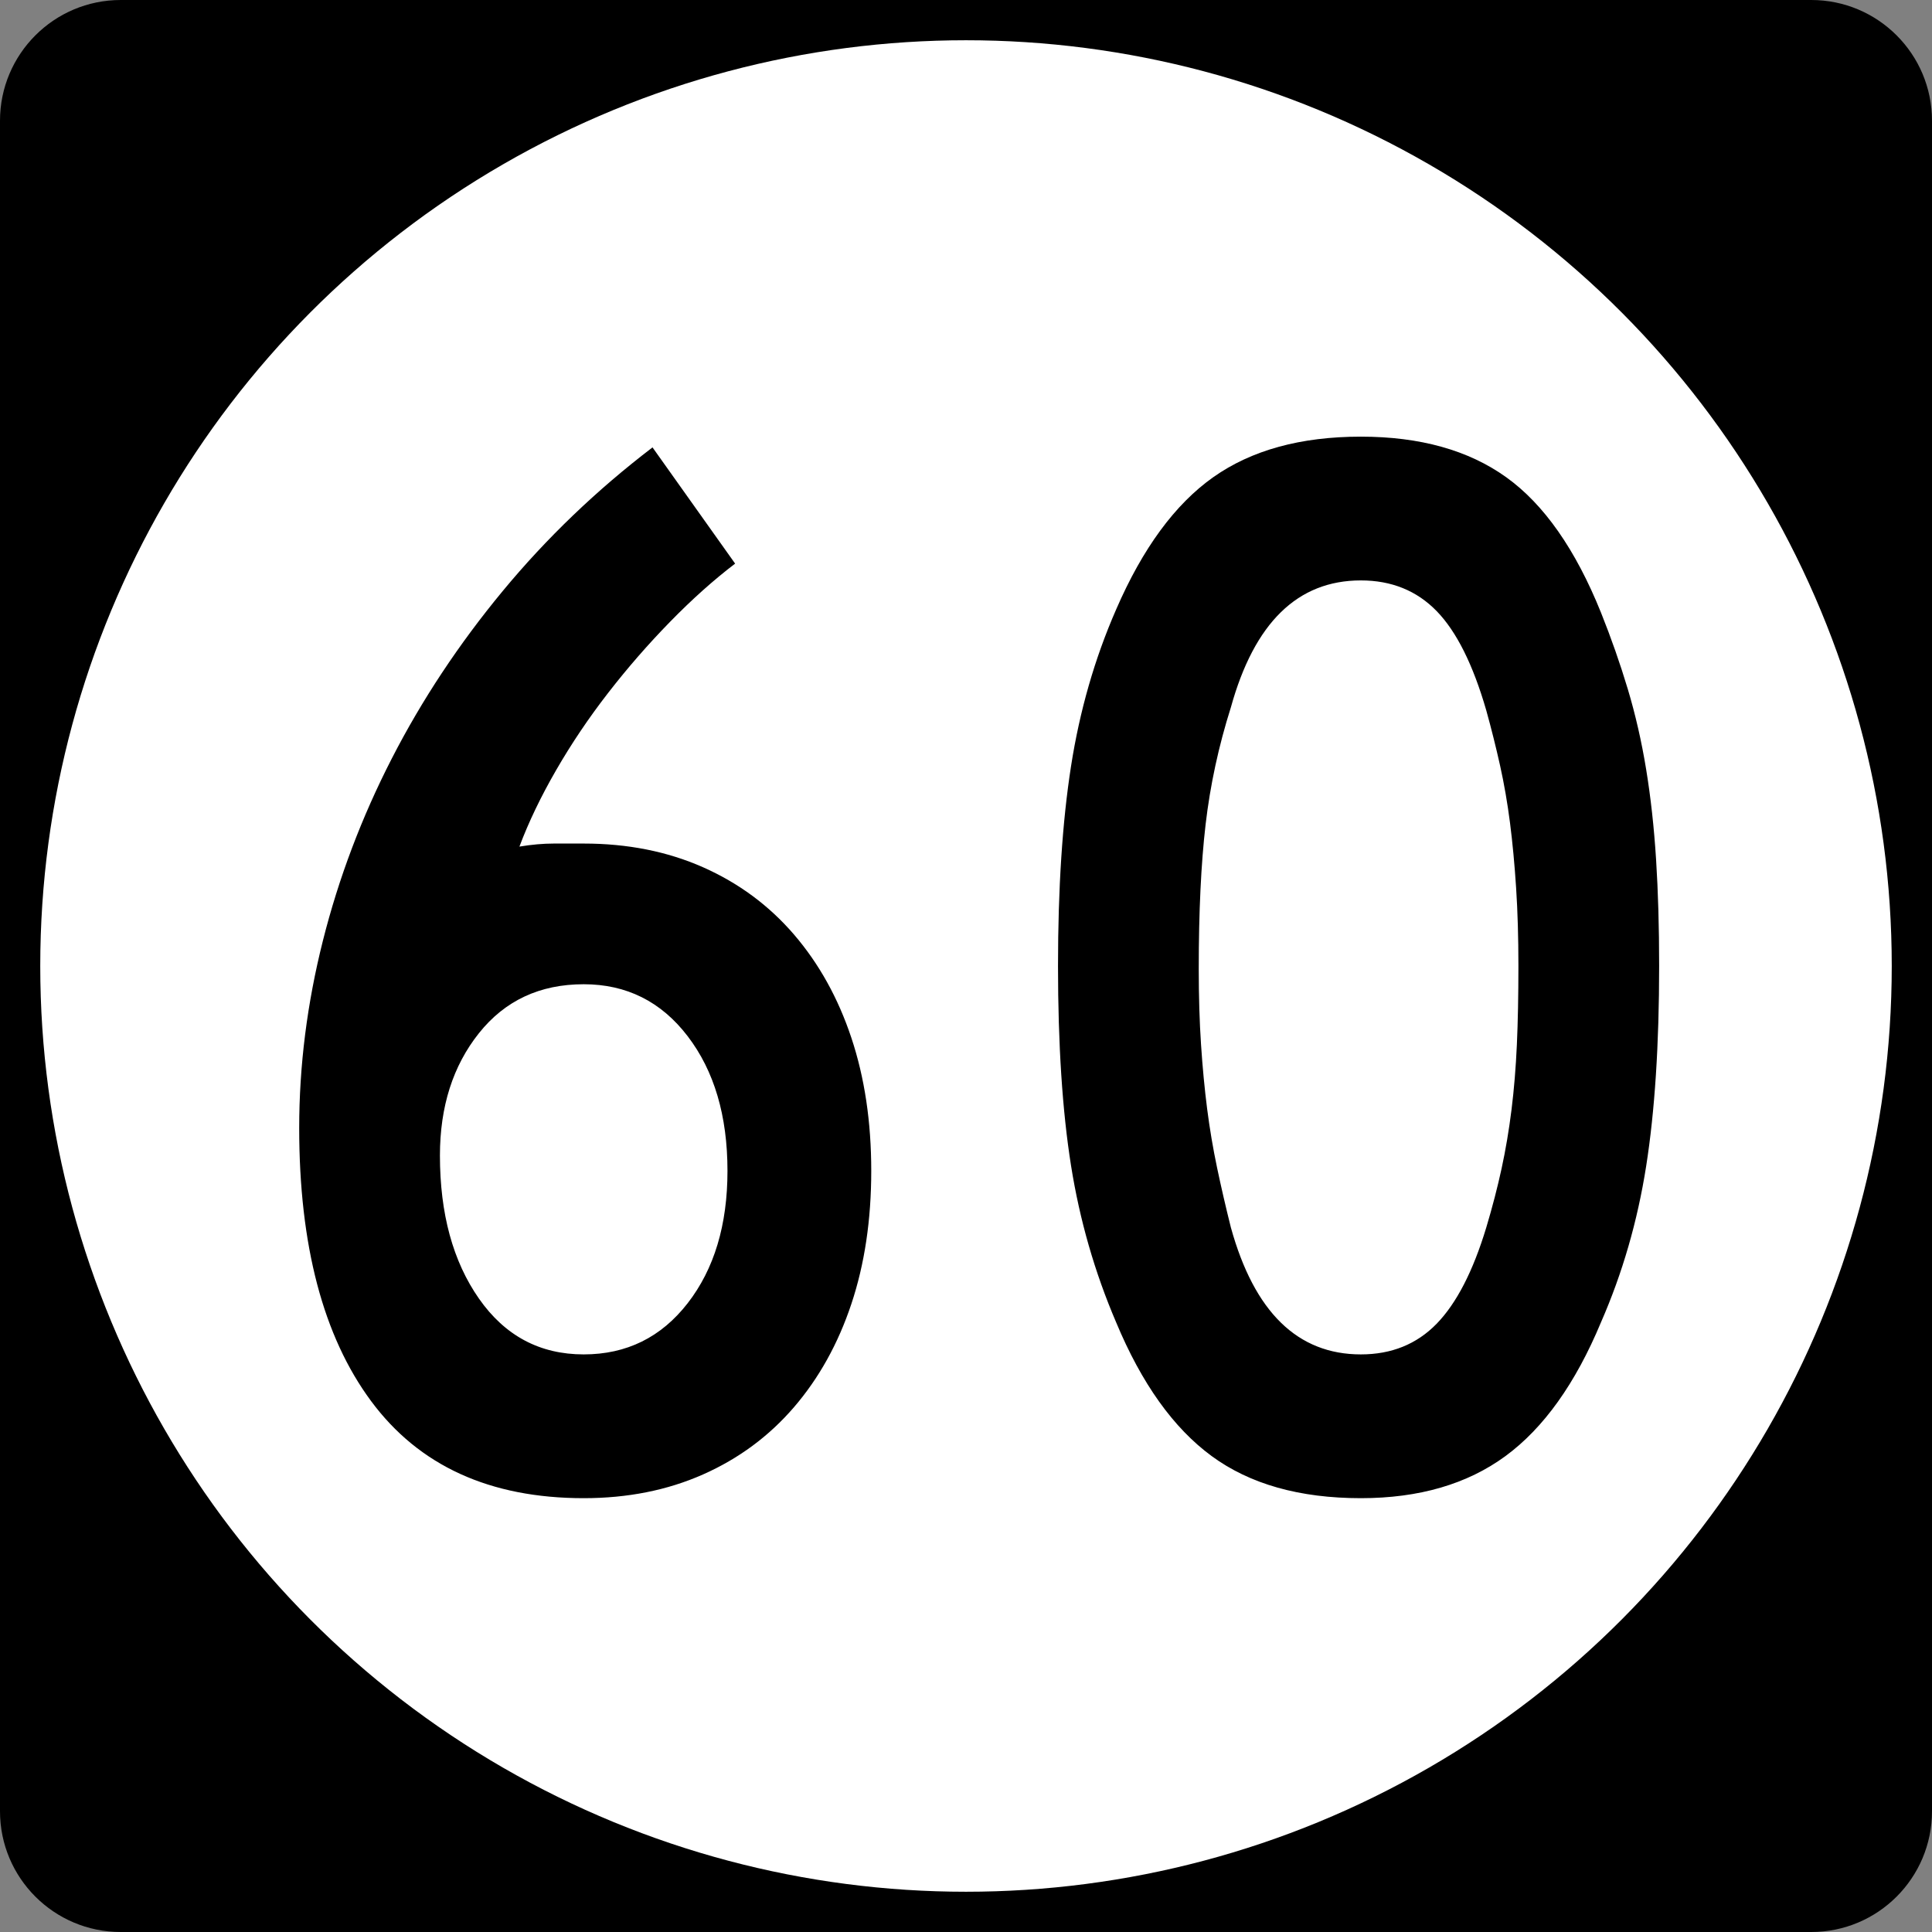 <?xml version="1.0" encoding="UTF-8" standalone="no"?>
<!-- Generator: Adobe Illustrator 12.0.0, SVG Export Plug-In . SVG Version: 6.00 Build 51448)  -->
<svg
   xmlns:dc="http://purl.org/dc/elements/1.1/"
   xmlns:cc="http://web.resource.org/cc/"
   xmlns:rdf="http://www.w3.org/1999/02/22-rdf-syntax-ns#"
   xmlns:svg="http://www.w3.org/2000/svg"
   xmlns="http://www.w3.org/2000/svg"
   xmlns:sodipodi="http://sodipodi.sourceforge.net/DTD/sodipodi-0.dtd"
   xmlns:inkscape="http://www.inkscape.org/namespaces/inkscape"
   version="1.0"
   id="Layer_1"
   width="2.133in"
   height="2.133in"
   viewBox="0 0 192 192"
   overflow="visible"
   enable-background="new 0 0 192 192"
   xml:space="preserve"
   sodipodi:version="0.32"
   inkscape:version="0.44.1"
   sodipodi:docname="Iowa 60.svg"
   sodipodi:docbase="C:\Documents and Settings\onsons\My Documents\Wikipedia\Iowa"><rect x="0" y="0" width="192" height="192" fill="#808080" stroke="none"/><defs
   id="defs927" />
<sodipodi:namedview
   id="base"
   pagecolor="#ffffff"
   bordercolor="#666666"
   borderopacity="1.0"
   inkscape:pageopacity="0.0"
   inkscape:pageshadow="2"
   inkscape:zoom="2.1380466"
   inkscape:cx="39.583534"
   inkscape:cy="86.254705"
   inkscape:window-width="1280"
   inkscape:window-height="714"
   inkscape:window-x="-4"
   inkscape:window-y="-4"
   showguides="true"
   inkscape:guide-bbox="true"
   gridspacingy="0.011in"
   gridspacingx="0.011in"
   gridoriginy="0in"
   gridoriginx="0in"
   showgrid="true"
   inkscape:grid-bbox="true"
   guidetolerance="0.004in"
   inkscape:current-layer="Layer_1"
   inkscape:grid-points="true"
   inkscape:document-units="in"><sodipodi:guide
     orientation="horizontal"
     position="153.879"
     id="guide1317" /><sodipodi:guide
     orientation="horizontal"
     position="39.732"
     id="guide1319" /></sodipodi:namedview>

<g
   id="g910">
	<path
   d="M 0,12 C 0,5.373 5.373,0 12,0 L 180,0 C 186.627,0 192,5.373 192,12 L 192,180 C 192,186.627 186.627,192 180,192 L 12,192 C 5.373,192 0,186.627 0,180 L 0,12 L 0,12 z "
   id="path912" />

	<path
   id="path914"
   d="" />

</g>

<g
   id="g917">
	<circle
   cx="96"
   cy="96"
   r="92"
   id="circle919"
   sodipodi:cx="96"
   sodipodi:cy="96"
   sodipodi:rx="92"
   sodipodi:ry="92"
   style="fill:#ffffff" />

	<path
   id="path921"
   style="fill:#ffffff"
   d="" />

</g>



<path
   transform="scale(1,1)"
   style="font-size:152.008px;font-style:normal;font-variant:normal;font-weight:normal;font-stretch:normal;text-align:center;line-height:100%;writing-mode:lr-tb;text-anchor:middle;fill:black;fill-opacity:1;stroke:none;stroke-width:1px;stroke-linecap:butt;stroke-linejoin:miter;stroke-opacity:1;font-family:Roadgeek 2005 Series D"
   d="M 86.584,116.359 C 86.584,121.224 85.925,125.632 84.607,129.585 C 83.29,133.537 81.389,136.957 78.906,139.844 C 76.423,142.731 73.408,144.96 69.863,146.531 C 66.317,148.102 62.365,148.887 58.008,148.887 C 48.684,148.887 41.64,145.67 36.877,139.236 C 32.115,132.802 29.734,123.757 29.734,112.101 C 29.734,105.922 30.519,99.716 32.09,93.482 C 33.661,87.249 35.941,81.219 38.93,75.393 C 41.919,69.566 45.592,64.018 49.95,58.748 C 54.307,53.479 59.273,48.716 64.846,44.461 L 73.056,56.011 C 70.929,57.632 68.775,59.557 66.597,61.787 C 64.418,64.017 62.365,66.373 60.439,68.857 C 58.512,71.34 56.789,73.899 55.269,76.534 C 53.748,79.169 52.532,81.702 51.62,84.133 C 52.838,83.932 53.98,83.831 55.044,83.831 C 56.107,83.831 57.095,83.831 58.008,83.831 C 62.365,83.831 66.317,84.616 69.863,86.185 C 73.408,87.755 76.423,89.984 78.906,92.872 C 81.389,95.761 83.29,99.181 84.607,103.134 C 85.925,107.086 86.584,111.495 86.584,116.359 L 86.584,116.359 z M 72.296,116.359 C 72.296,110.885 70.978,106.426 68.343,102.981 C 65.708,99.535 62.263,97.813 58.008,97.813 C 53.65,97.813 50.18,99.434 47.596,102.677 C 45.012,105.919 43.72,109.973 43.72,114.838 C 43.72,120.615 45.012,125.353 47.596,129.051 C 50.18,132.75 53.65,134.599 58.008,134.599 C 62.263,134.599 65.708,132.902 68.343,129.508 C 70.978,126.114 72.296,121.731 72.296,116.359 L 72.296,116.359 z M 164.884,95.99 C 164.884,103.792 164.453,110.43 163.592,115.902 C 162.731,121.375 161.235,126.543 159.104,131.408 C 156.571,137.488 153.405,141.921 149.606,144.708 C 145.806,147.494 141.018,148.887 135.241,148.887 C 129.161,148.887 124.221,147.494 120.42,144.708 C 116.619,141.921 113.452,137.488 110.919,131.408 C 108.792,126.441 107.297,121.247 106.436,115.826 C 105.575,110.404 105.144,103.792 105.144,95.99 C 105.144,88.289 105.575,81.677 106.436,76.154 C 107.297,70.63 108.792,65.436 110.919,60.572 C 113.554,54.492 116.772,50.109 120.573,47.422 C 124.374,44.737 129.263,43.394 135.241,43.394 C 141.117,43.394 145.93,44.737 149.68,47.422 C 153.43,50.109 156.571,54.594 159.104,60.878 C 160.118,63.411 161.006,65.943 161.767,68.476 C 162.527,71.009 163.136,73.669 163.592,76.455 C 164.048,79.242 164.378,82.231 164.58,85.425 C 164.783,88.618 164.884,92.139 164.884,95.99 L 164.884,95.99 z M 150.898,95.99 C 150.898,93.151 150.822,90.566 150.67,88.236 C 150.519,85.906 150.316,83.752 150.063,81.776 C 149.809,79.8 149.48,77.9 149.075,76.077 C 148.669,74.254 148.213,72.43 147.706,70.605 C 146.389,66.044 144.742,62.75 142.766,60.722 C 140.789,58.695 138.281,57.682 135.241,57.681 C 128.957,57.682 124.651,61.887 122.322,70.299 C 121.103,74.15 120.267,78.026 119.812,81.927 C 119.358,85.828 119.13,90.616 119.13,96.291 C 119.13,99.028 119.206,101.537 119.358,103.818 C 119.509,106.099 119.712,108.227 119.965,110.203 C 120.219,112.18 120.548,114.13 120.953,116.055 C 121.359,117.981 121.815,119.956 122.322,121.982 C 124.651,130.394 128.957,134.599 135.241,134.599 C 138.281,134.599 140.789,133.586 142.766,131.559 C 144.742,129.531 146.389,126.339 147.706,121.982 C 148.312,119.956 148.819,118.006 149.225,116.132 C 149.632,114.258 149.961,112.307 150.213,110.28 C 150.465,108.253 150.642,106.099 150.745,103.818 C 150.847,101.537 150.898,98.928 150.898,95.99 L 150.898,95.99 z "
   id="text2059" />

</svg>